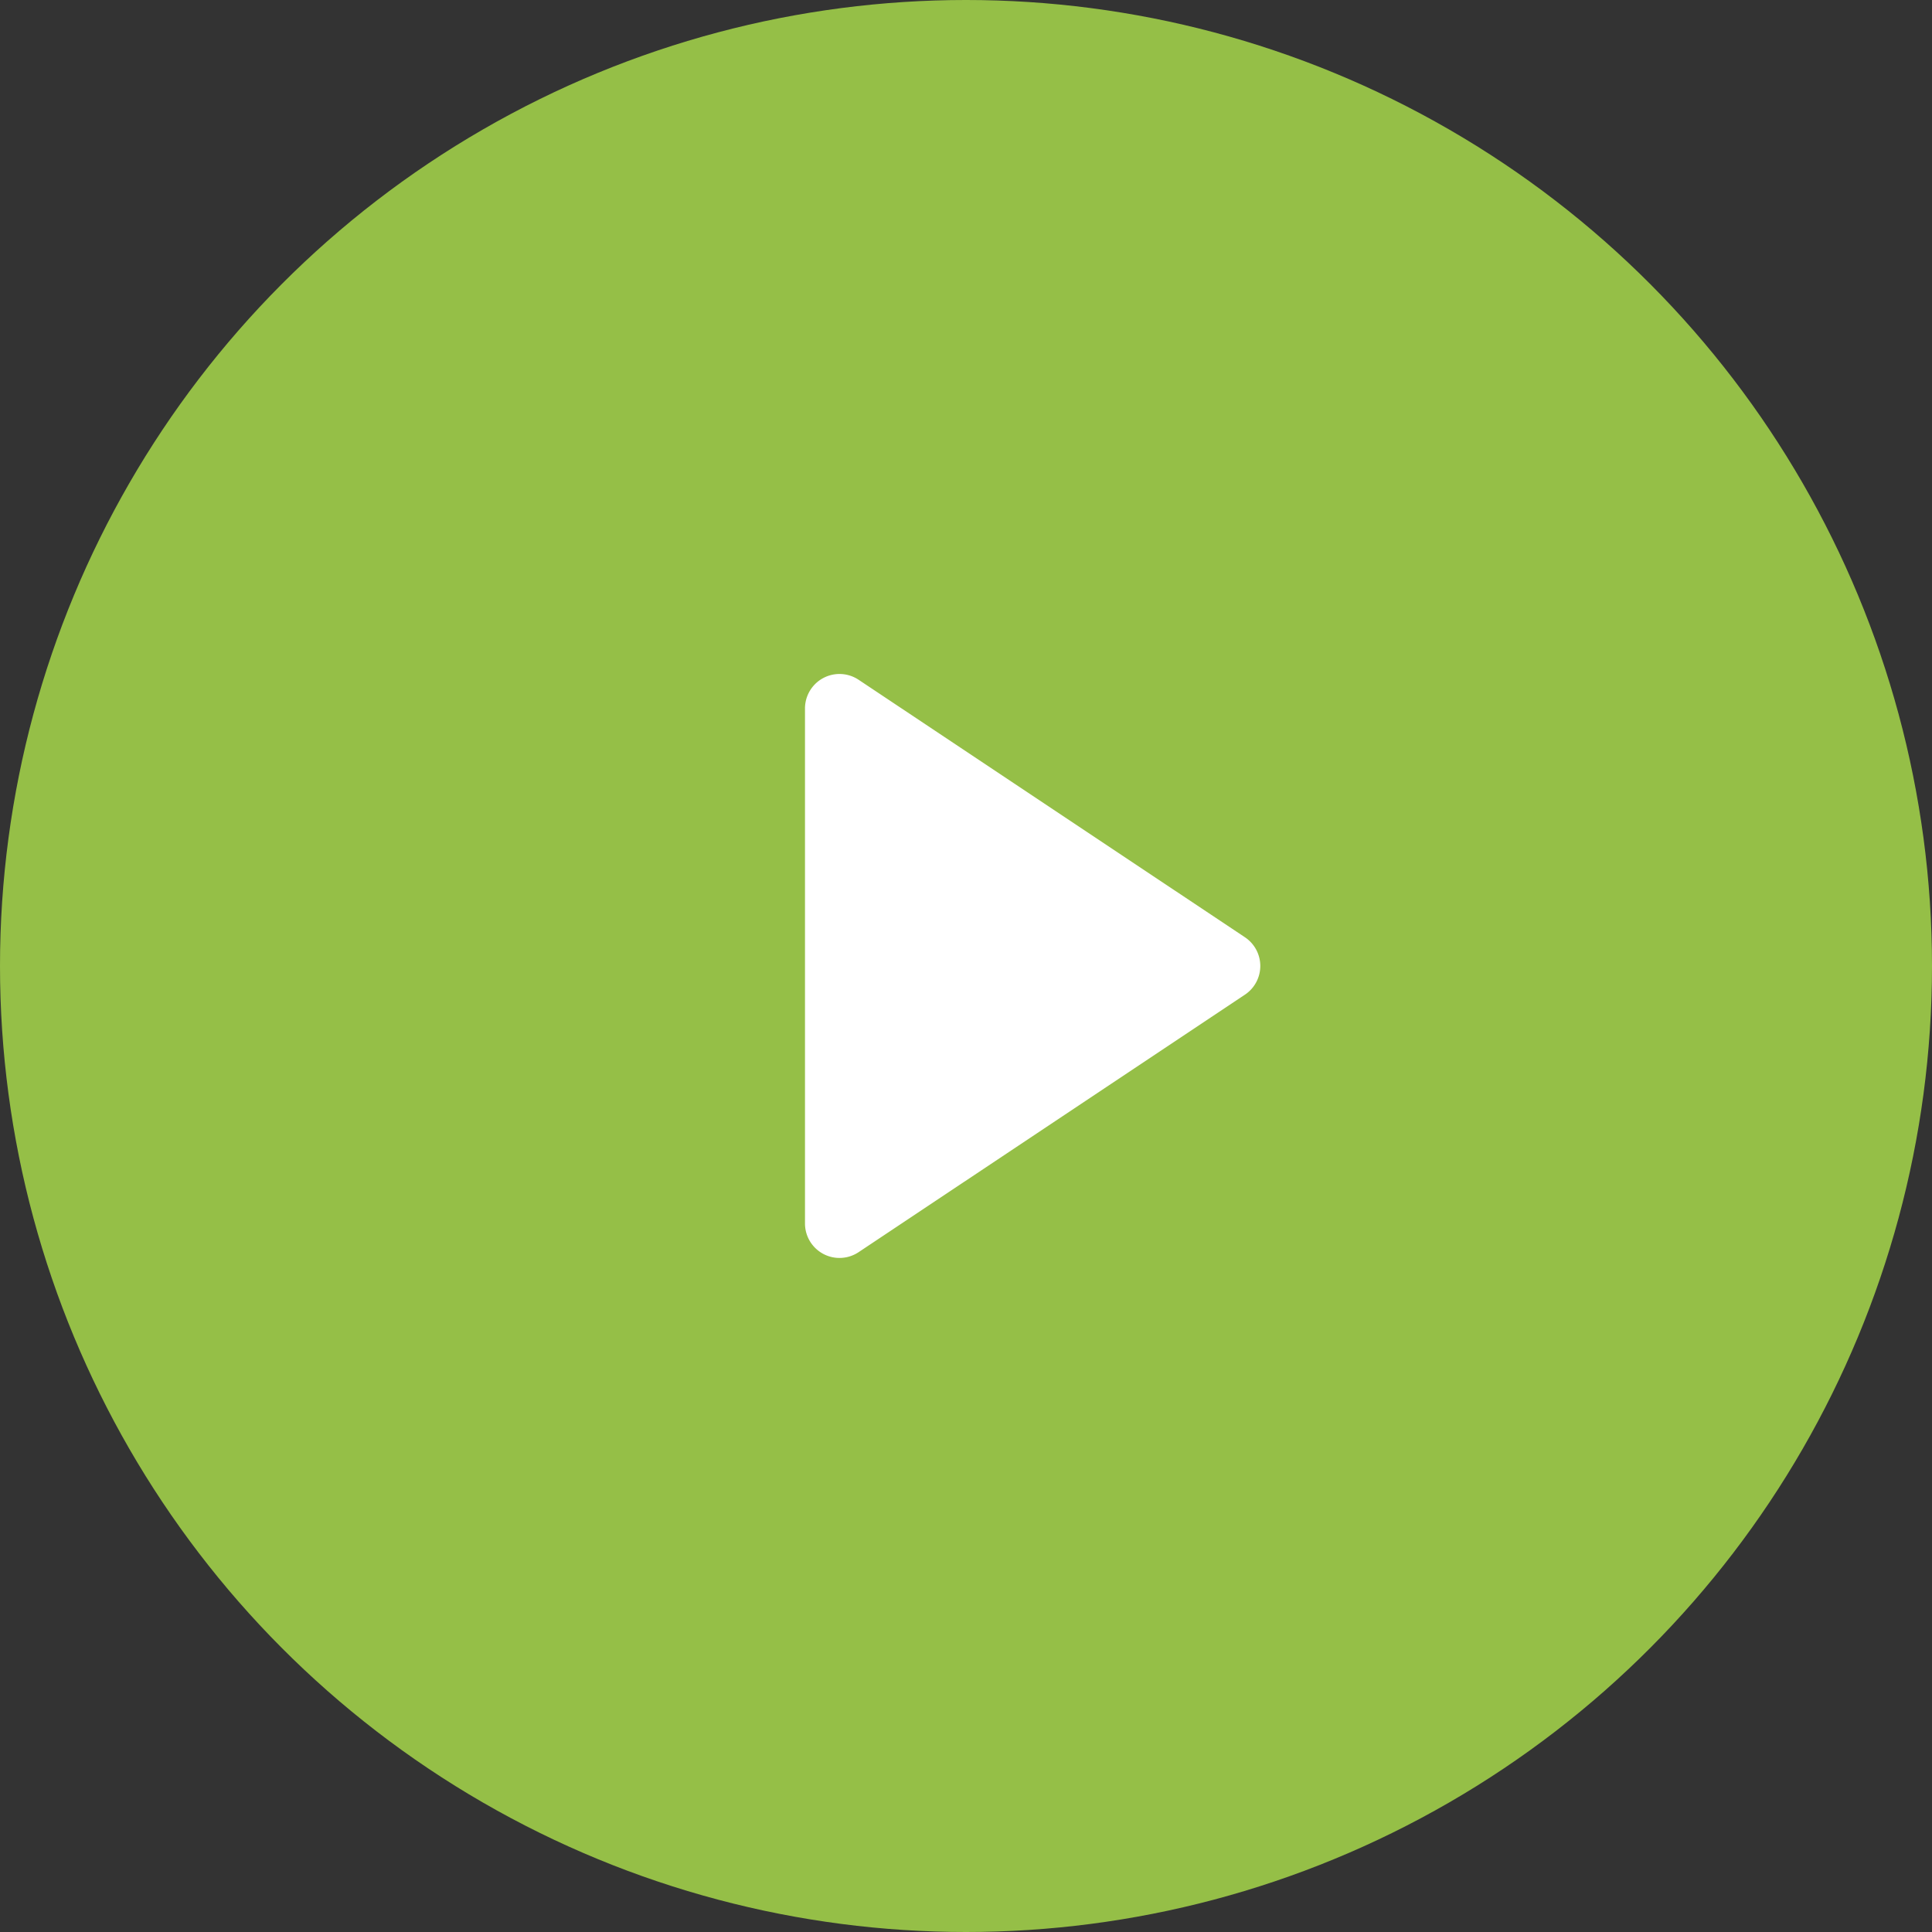 <svg xmlns="http://www.w3.org/2000/svg" width="56" height="56" viewBox="0 0 56 56">
  <rect x="0" y="0" width="56" height="56" fill="#333333" stroke="none"/>
  <g id="Play_Button" data-name="Play Button" transform="translate(-178 -3867)">
    <circle id="Background" cx="28" cy="28" r="28" transform="translate(178 3867)" fill="#95bf47"/>
    <path id="Polygon_1" data-name="Polygon 1" d="M8.5,1.248a1,1,0,0,1,1.664,0l7.465,11.2A1,1,0,0,1,16.8,14H1.869a1,1,0,0,1-.832-1.555Z" transform="translate(215.333 3885.667) rotate(90)" fill="#fff"/>
  </g>
</svg>
